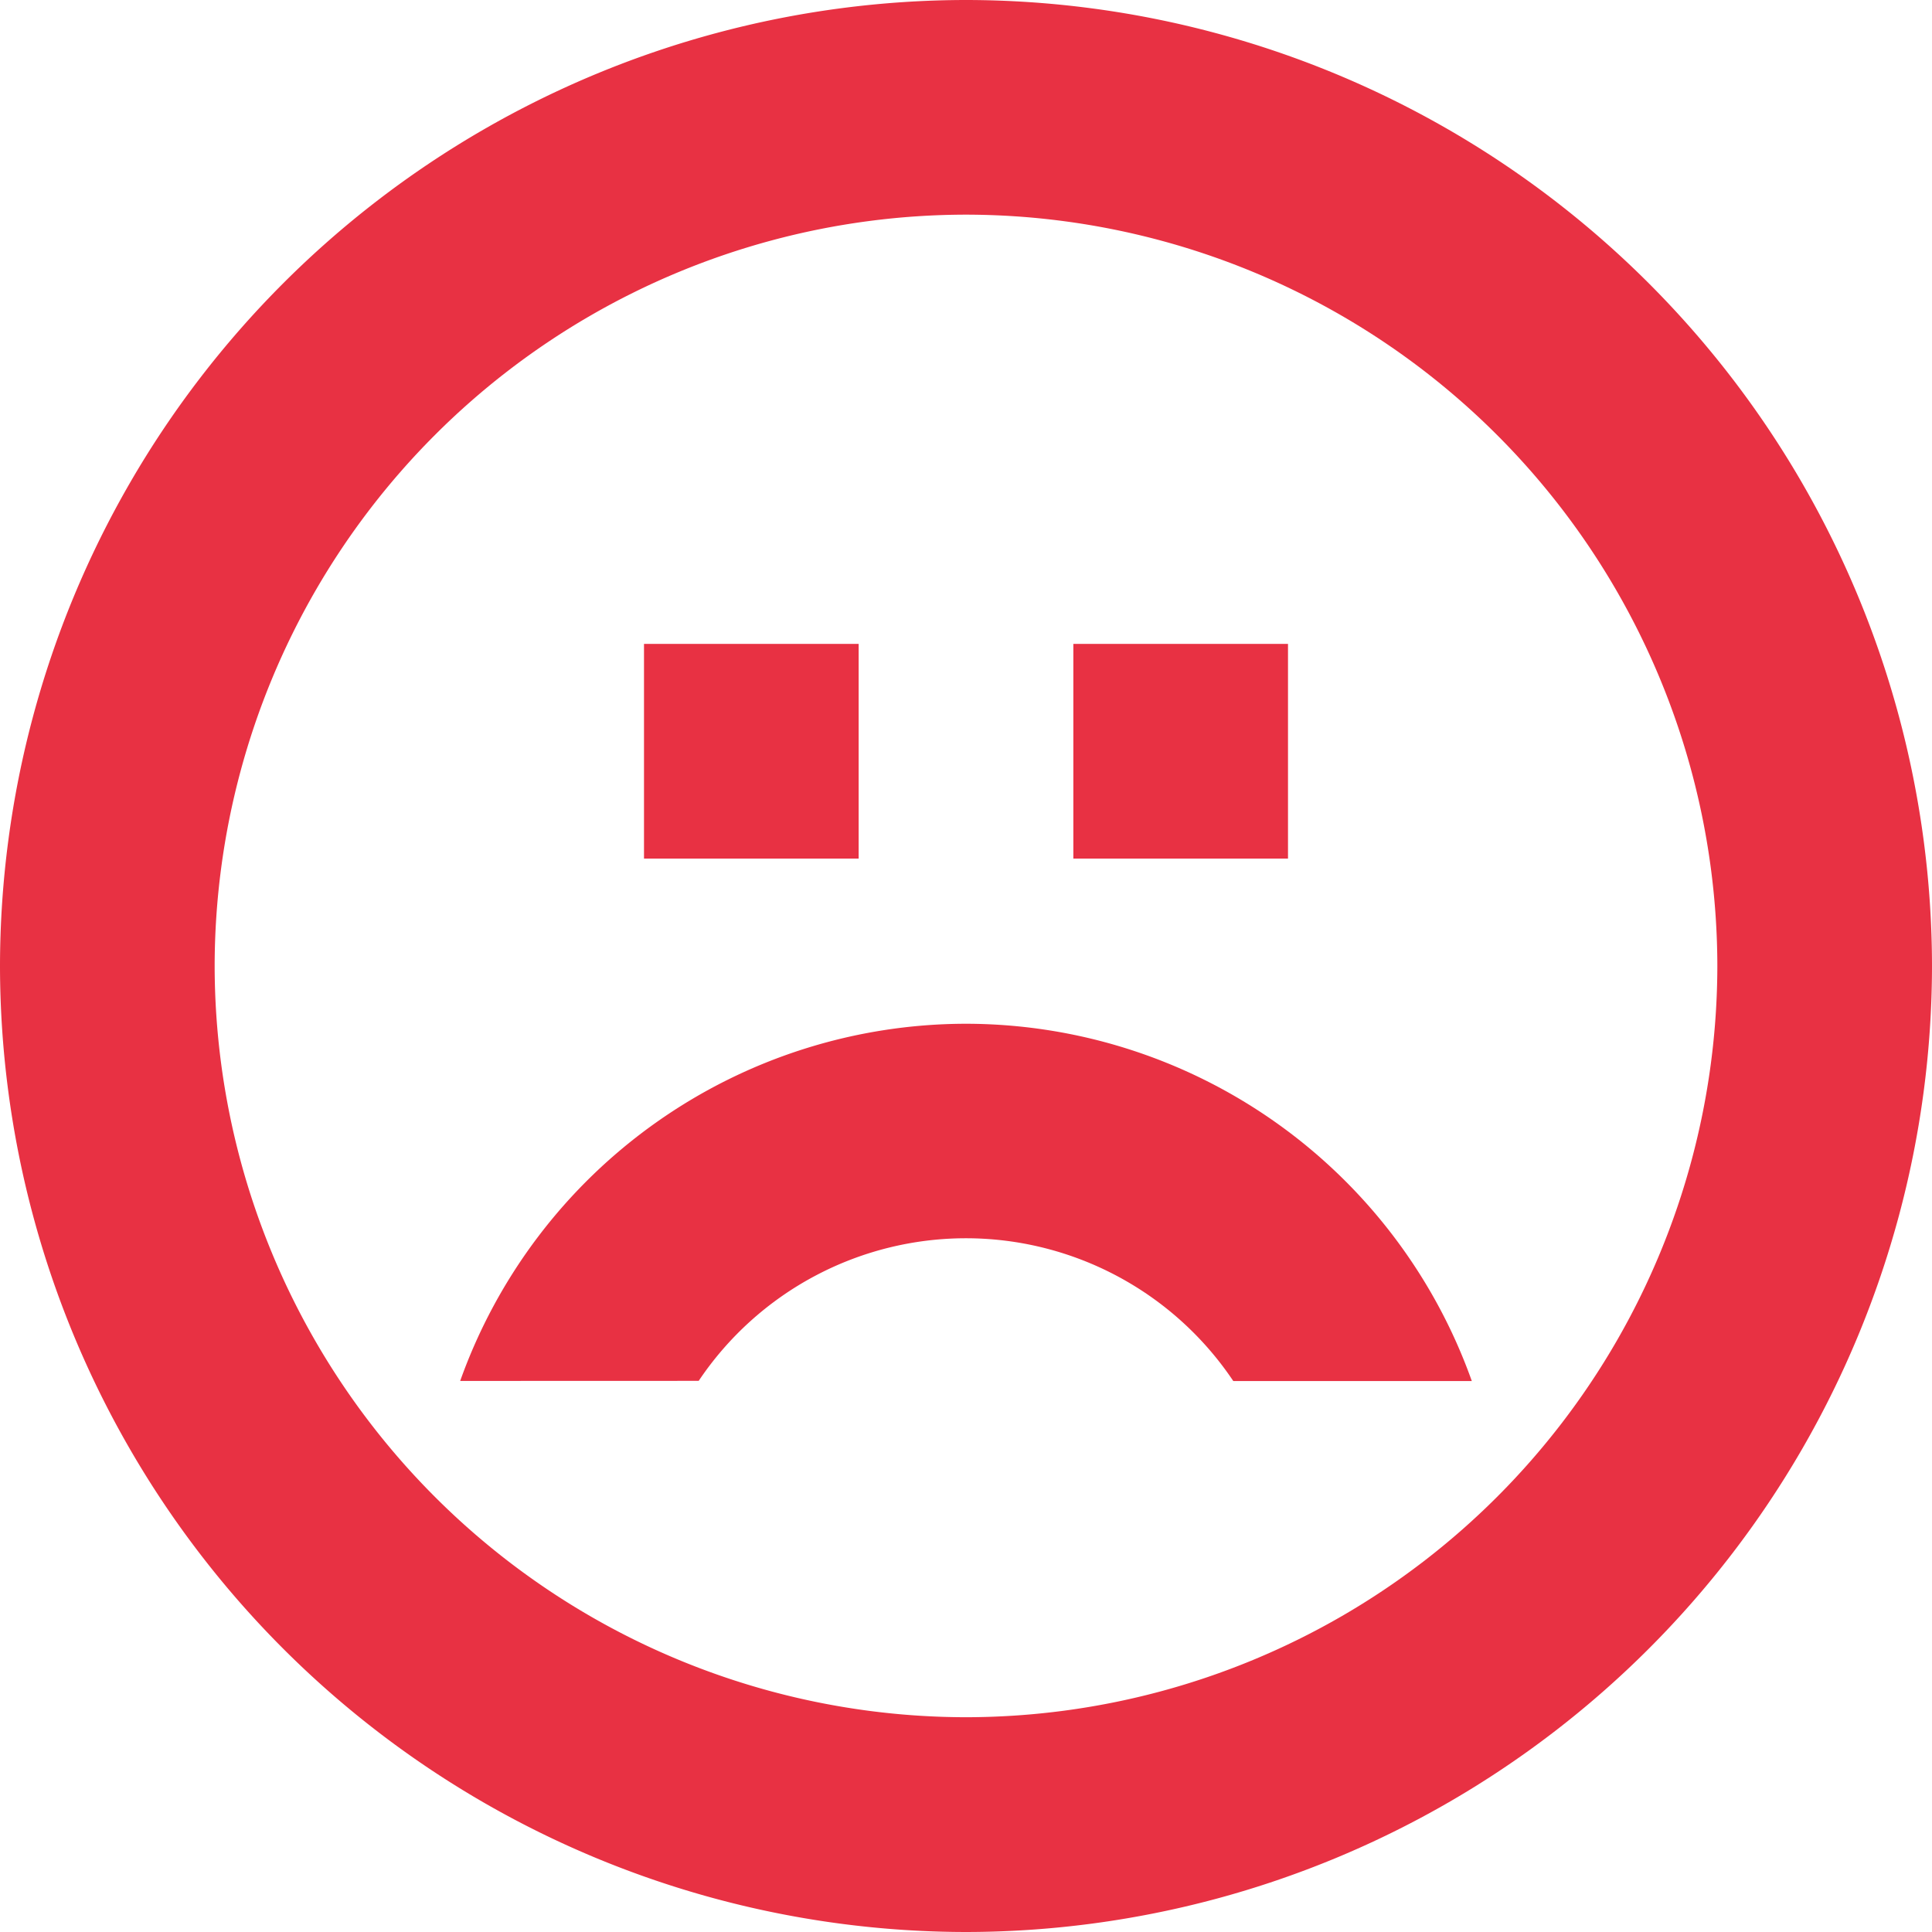 <svg xmlns="http://www.w3.org/2000/svg" width="48" height="48" viewBox="0 0 48 48"><path d="M24 0A24.027 24.027 0 000 24a24.027 24.027 0 0024 24 24.027 24.027 0 0024-24A24.027 24.027 0 0024 0zm0 42.664A18.688 18.688 0 015.333 24 18.688 18.688 0 0124 5.333 18.688 18.688 0 0142.667 24 18.688 18.688 0 0124 42.664zm-12.567-8.355A13.357 13.357 0 0124 25.435a13.357 13.357 0 0112.567 8.877h-5.926A8 8 0 0024 30.764a8 8 0 00-6.641 3.543zm15.234-12.978H32v-5.333h-5.333zm-10.667 0h5.333v-5.333H16z" fill="#e83143"/></svg>